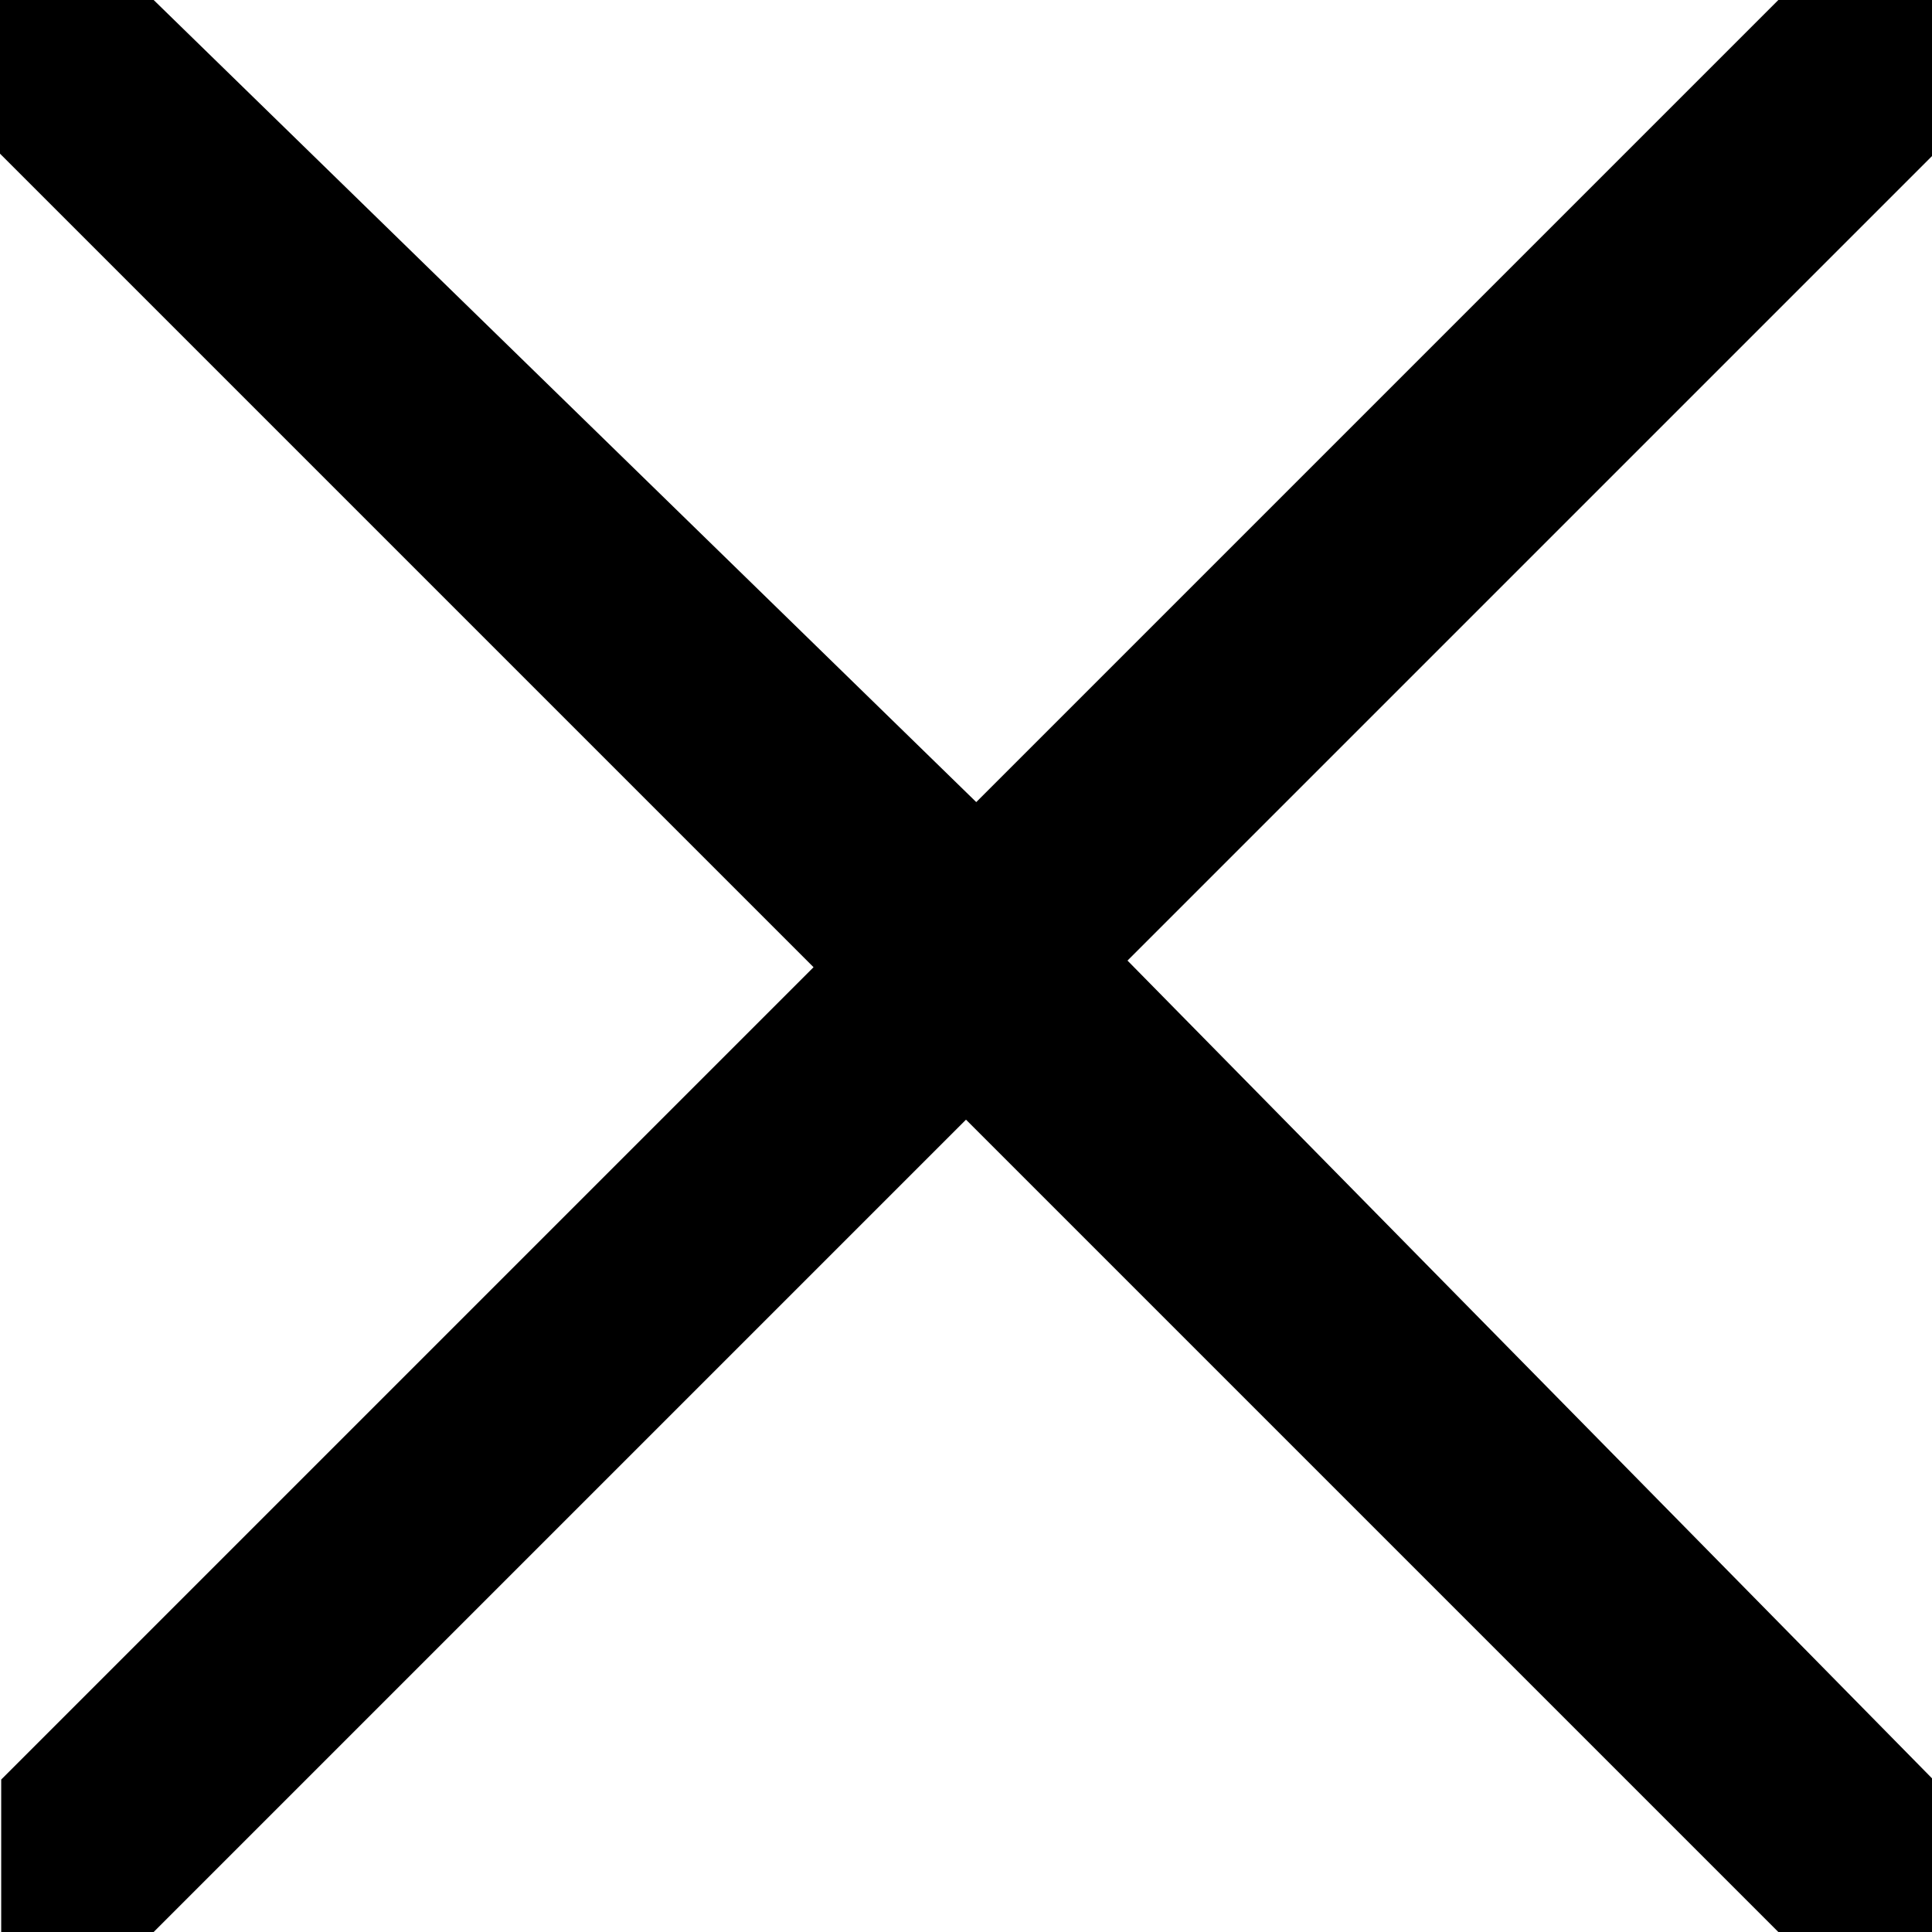<?xml version="1.0" encoding="UTF-8"?> <!-- Generator: Adobe Illustrator 19.2.1, SVG Export Plug-In . SVG Version: 6.00 Build 0) --> <svg xmlns="http://www.w3.org/2000/svg" xmlns:xlink="http://www.w3.org/1999/xlink" id="Capa_1" x="0px" y="0px" viewBox="0 0 320.6 320.6" style="enable-background:new 0 0 320.6 320.6;" xml:space="preserve"> <style type="text/css"> .st0{fill:none;} </style> <path class="st0" d="M-354-74"></path> <polygon points="0,0 0,25.5 135,160.5 0.2,295.3 0.2,320.6 25.5,320.6 160.3,185.8 295.1,320.6 320.6,320.6 320.6,295.1 187.1,159.4 320.8,25.7 320.8,0 295.1,0 162,133.1 25.5,0 "></polygon> </svg> 